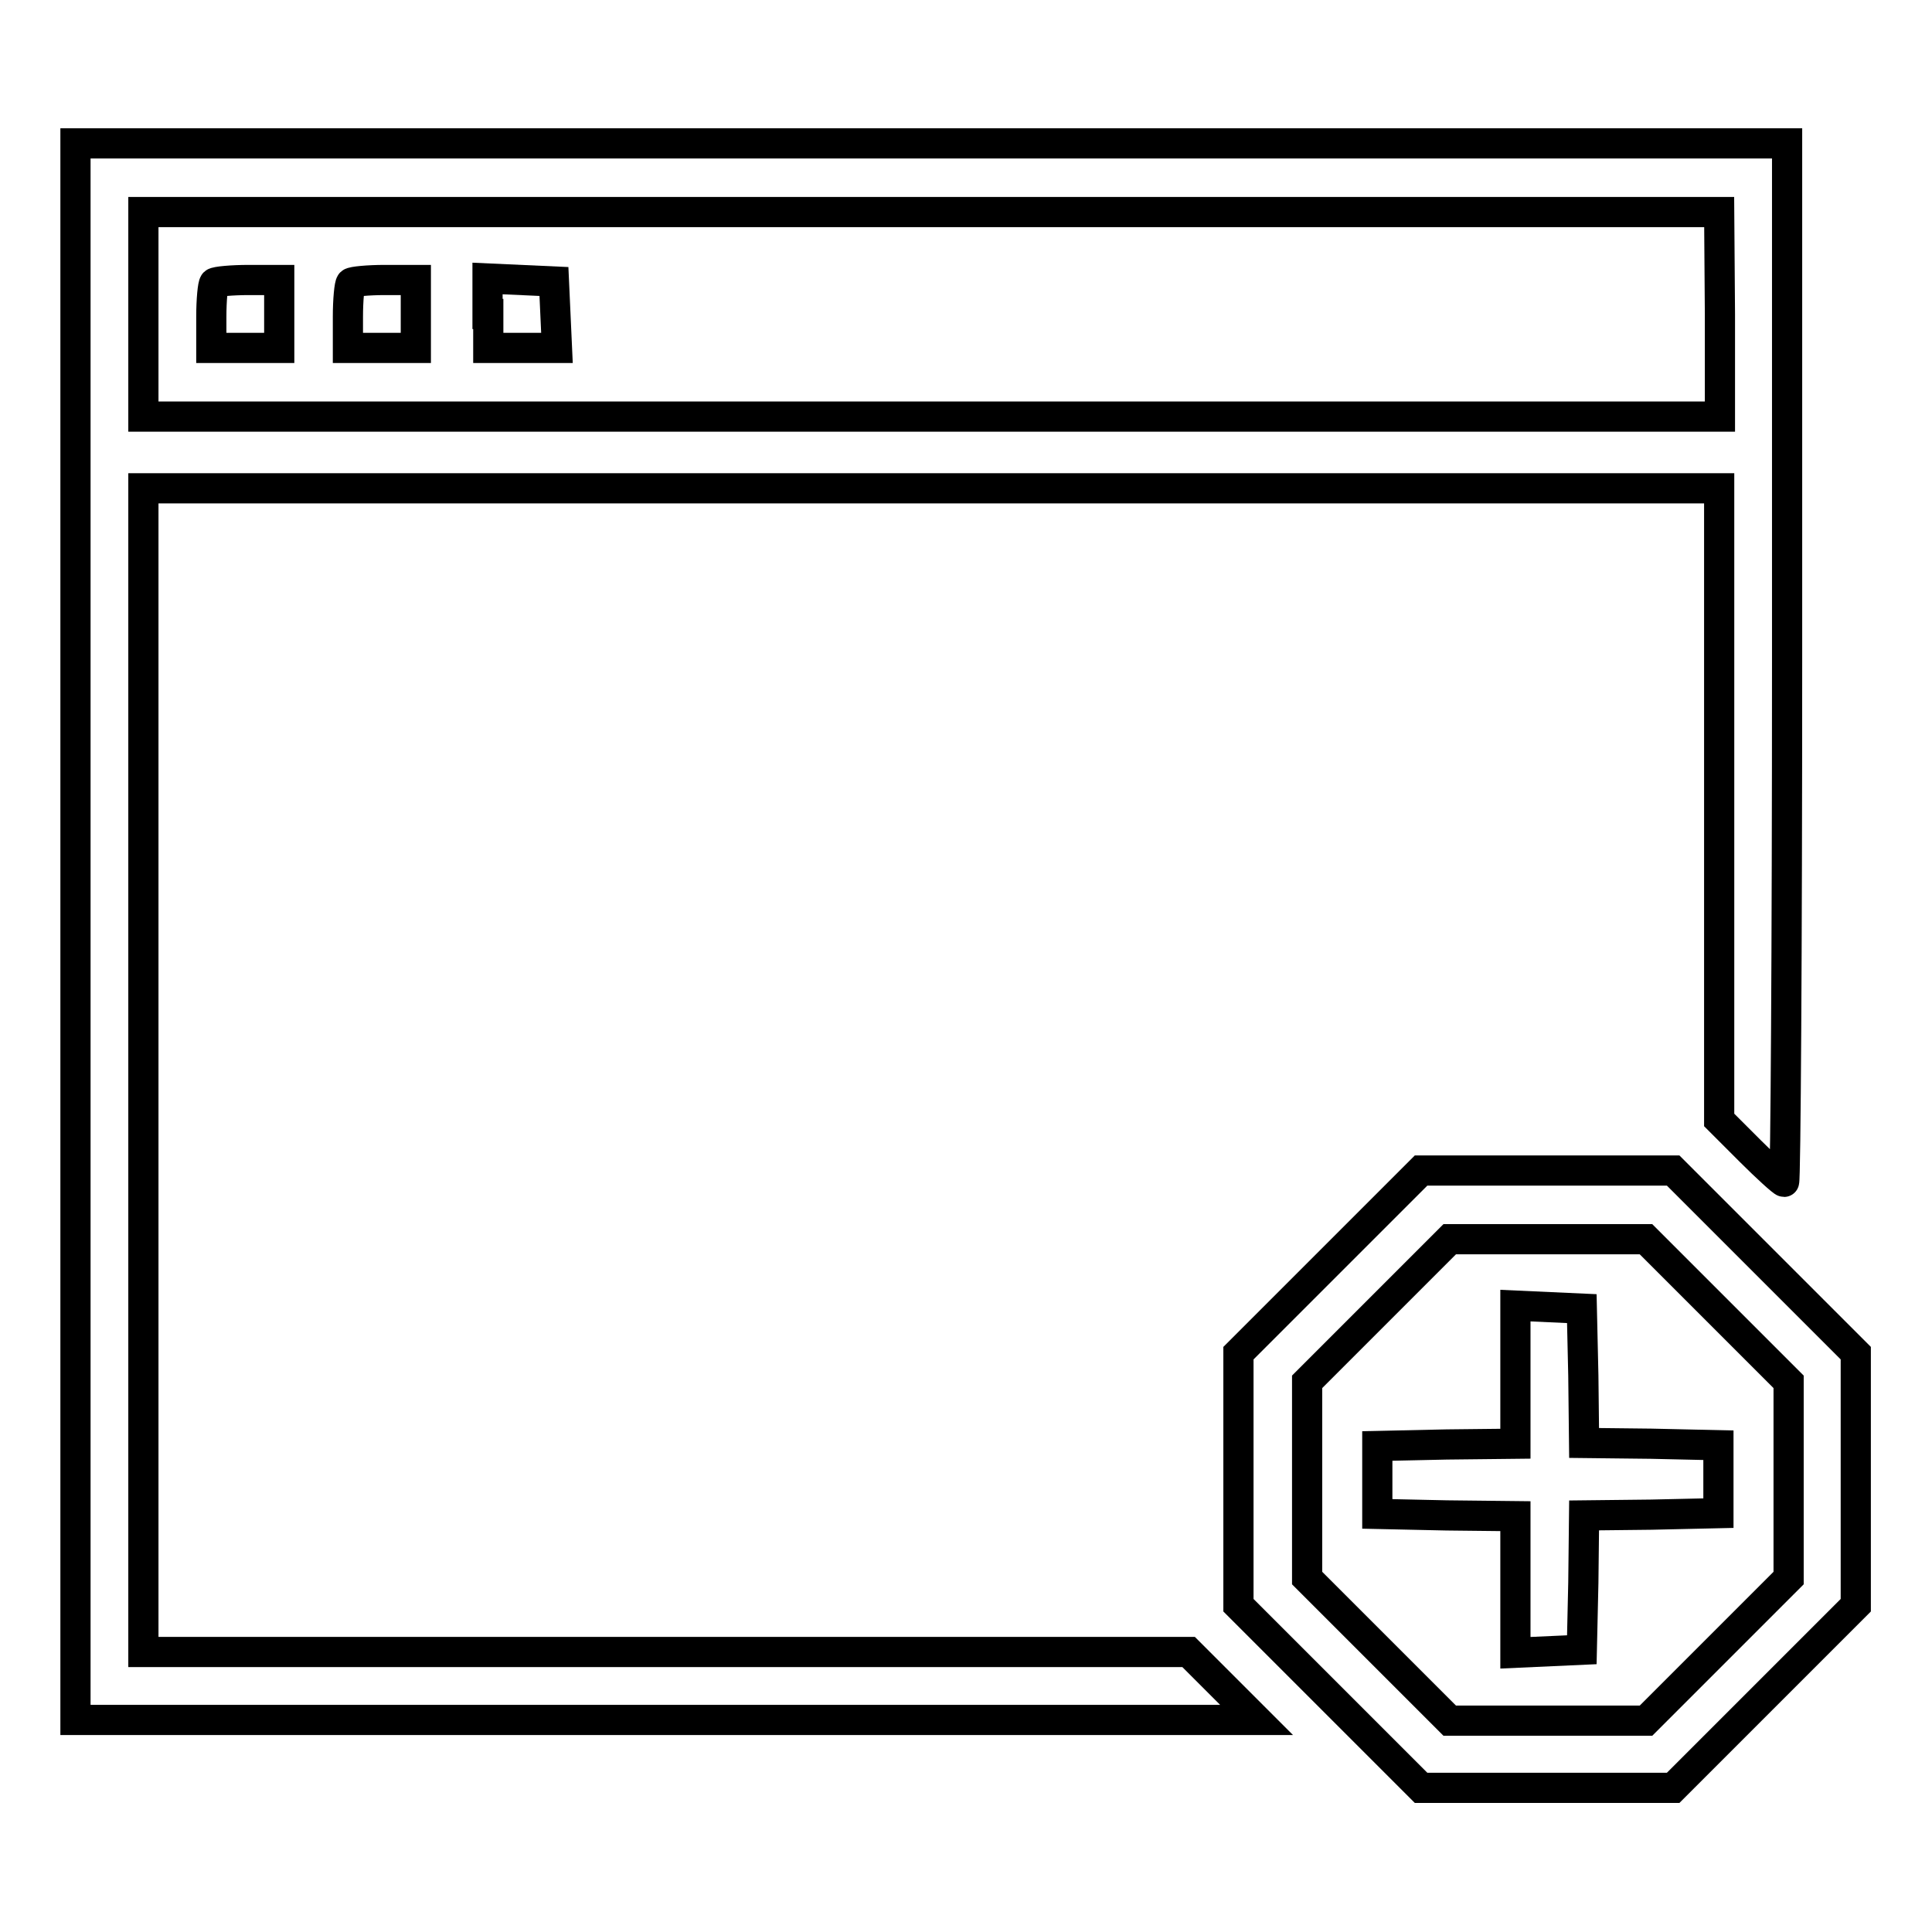 <?xml version="1.0" encoding="utf-8"?>
<!-- Svg Vector Icons : http://www.onlinewebfonts.com/icon -->
<!DOCTYPE svg PUBLIC "-//W3C//DTD SVG 1.1//EN" "http://www.w3.org/Graphics/SVG/1.1/DTD/svg11.dtd">
<svg version="1.1" xmlns="http://www.w3.org/2000/svg" xmlns:xlink="http://www.w3.org/1999/xlink" x="0px" y="0px" viewBox="0 0 256 256" enable-background="new 0 0 256 256" xml:space="preserve">
<g><g><g><path stroke-width="4" fill-opacity="0" stroke="#000000"  d="M10,123.5v104.4h78.2h78.3l-4.5-4.5l-4.5-4.5H88.3H19v-77.1V64.7h104.4h104.4v41.9v41.8l4.1,4.1c2.2,2.2,4.3,4.1,4.5,4.1s0.4-31,0.4-68.8V19H123.5H10V123.5z M227.9,41.6v13.6H123.5H19V41.6V28.1h104.4h104.4L227.9,41.6L227.9,41.6z"/><path stroke-width="4" fill-opacity="0" stroke="#000000"  d="M28.4,37.5c-0.2,0.2-0.4,2.2-0.4,4.5v4.1h4.5h4.5v-4.5v-4.5H33C30.7,37.1,28.6,37.3,28.4,37.5z"/><path stroke-width="4" fill-opacity="0" stroke="#000000"  d="M46.5,37.5c-0.2,0.2-0.4,2.2-0.4,4.5v4.1h4.5h4.5v-4.5v-4.5H51C48.8,37.1,46.7,37.3,46.5,37.5z"/><path stroke-width="4" fill-opacity="0" stroke="#000000"  d="M64.7,41.6v4.5h4.5h4.6l-0.2-4.4l-0.2-4.4l-4.4-0.2l-4.4-0.2V41.6z"/><path stroke-width="4" fill-opacity="0" stroke="#000000"  d="M176.2,167.2l-12.1,12.1V196v16.7l12.1,12.1l12.1,12.1h16.7h16.7l12.1-12.1l12.1-12.1V196v-16.7l-12.1-12.1l-12.1-12.1h-16.7h-16.7L176.2,167.2z M227.5,173.6l9.5,9.5v13v13l-9.5,9.5l-9.4,9.4h-13h-13l-9.4-9.4l-9.5-9.5v-13v-13l9.4-9.4l9.5-9.5h13h13L227.5,173.6z"/><path stroke-width="4" fill-opacity="0" stroke="#000000"  d="M200.8,182.2v9.1l-9.1,0.1l-9.2,0.2v4.5v4.5l9.2,0.2l9.1,0.1v9.1v9l4.4-0.2l4.4-0.2l0.2-8.9l0.1-8.9l8.9-0.1l8.9-0.2V196v-4.5l-8.9-0.2l-8.9-0.1l-0.1-8.9l-0.2-8.9l-4.4-0.2l-4.4-0.2V182.2L200.8,182.2z"/></g></g></g>
</svg>